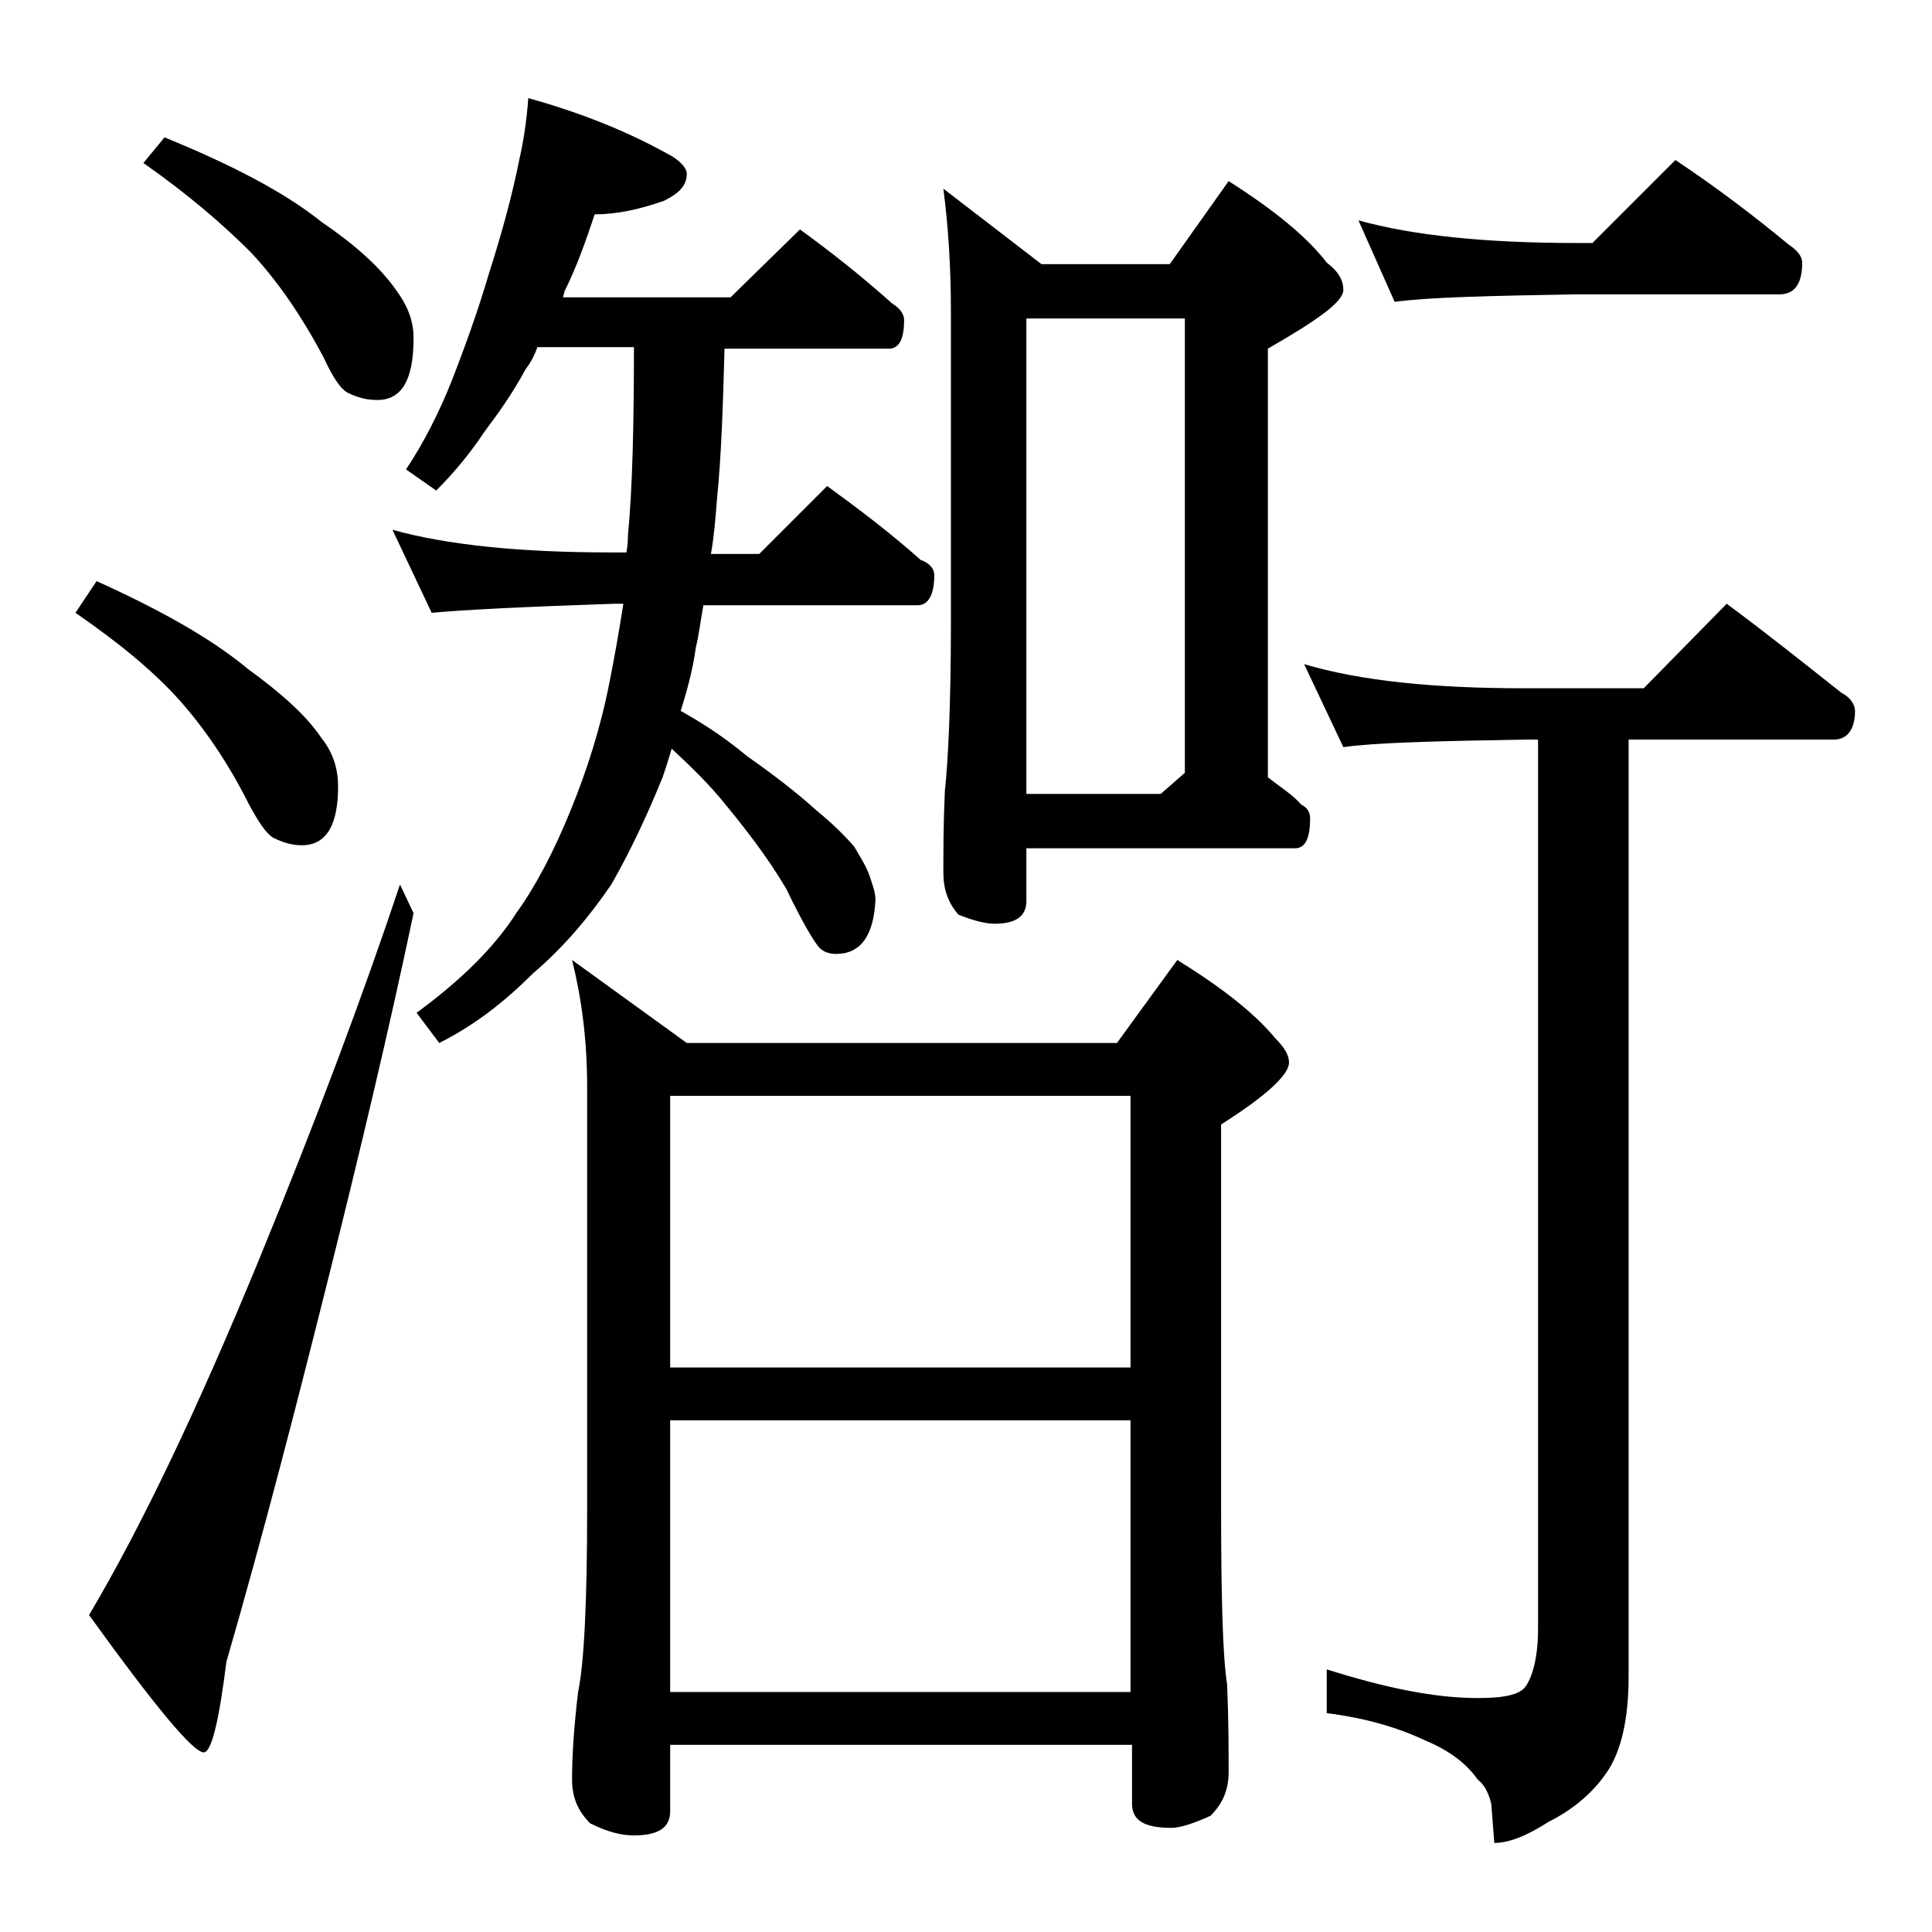 <?xml version="1.0" encoding="utf-8"?>
<!-- Generator: Adobe Illustrator 18.0.0, SVG Export Plug-In . SVG Version: 6.00 Build 0)  -->
<!DOCTYPE svg PUBLIC "-//W3C//DTD SVG 1.1//EN" "http://www.w3.org/Graphics/SVG/1.1/DTD/svg11.dtd">
<svg version="1.1" id="Layer_1" xmlns="http://www.w3.org/2000/svg" xmlns:xlink="http://www.w3.org/1999/xlink" x="0px" y="0px"
	 viewBox="0 0 128 128" enable-background="new 0 0 128 128" xml:space="preserve">
<path d="M6.4,38.5c4.2,1.9,7.6,3.8,10,5.8c2.2,1.6,3.9,3.1,4.9,4.6c0.8,1,1.1,2.1,1.1,3.2c0,2.6-0.8,3.9-2.4,3.9
	c-0.7,0-1.3-0.2-1.9-0.5c-0.5-0.3-1-1.1-1.6-2.2c-1.4-2.8-3-5.1-4.6-6.9c-1.7-1.9-4-3.8-6.9-5.8L6.4,38.5z M26.5,58.6l0.9,1.9
	c-1.6,7.6-3.5,15.6-5.6,24c-2.2,8.8-4.4,17.3-6.8,25.6c-0.5,4-1,6-1.5,6c-0.7,0-3.2-3-7.6-9.1c3.5-5.9,7.2-13.7,11.2-23.4
	C21,74.1,24.1,65.8,26.5,58.6z M10.9,9.1c4.4,1.8,7.9,3.6,10.4,5.6c2.2,1.5,3.9,3,5,4.6c0.8,1.1,1.1,2.1,1.1,3.1
	c0,2.8-0.8,4.1-2.4,4.1c-0.8,0-1.4-0.2-2-0.5c-0.5-0.3-1-1.1-1.6-2.4c-1.5-2.8-3.1-5.1-4.8-6.9c-1.8-1.8-4.1-3.8-7.1-5.9L10.9,9.1z
	 M35,6.5c3.6,1,6.8,2.3,9.6,3.9c0.6,0.4,0.9,0.8,0.9,1.1c0,0.8-0.5,1.3-1.5,1.8c-1.7,0.6-3.2,0.9-4.6,0.9c-0.6,1.8-1.2,3.5-2,5.1
	l-0.1,0.4h11.1l4.6-4.5c2.2,1.6,4.2,3.2,6.1,4.9c0.5,0.3,0.8,0.7,0.8,1.1c0,1.2-0.3,1.9-1,1.9H48c-0.1,3.7-0.2,7-0.5,10
	c-0.1,1.3-0.2,2.5-0.4,3.6h3.2l4.5-4.5c2.2,1.6,4.3,3.2,6.2,4.9c0.6,0.2,0.9,0.6,0.9,1c0,1.3-0.4,2-1.1,2H46.6
	c-0.2,1.1-0.3,2-0.5,2.8c-0.2,1.5-0.6,2.9-1,4.2c1.8,1,3.2,2,4.4,3c2,1.4,3.5,2.6,4.6,3.6c1.1,0.9,1.9,1.7,2.5,2.4
	c0.4,0.7,0.8,1.3,1,1.9c0.2,0.6,0.4,1.1,0.4,1.6c-0.1,2.4-1,3.6-2.6,3.6c-0.4,0-0.8-0.1-1.1-0.4c-0.3-0.3-1.1-1.6-2.2-3.9
	c-1.3-2.2-2.8-4.1-4.2-5.8c-0.9-1.1-2-2.2-3.4-3.5c-0.2,0.7-0.4,1.3-0.6,1.9c-1.1,2.7-2.2,5-3.4,7.1c-1.5,2.2-3.2,4.2-5.2,5.9
	c-1.8,1.8-3.8,3.4-6.2,4.6l-1.5-2c3-2.2,5.2-4.4,6.6-6.6c1.3-1.8,2.5-4.1,3.6-6.8c1.1-2.7,2-5.5,2.6-8.6c0.3-1.5,0.6-3.2,0.9-5.1
	h-0.6c-5.9,0.2-10,0.4-12.1,0.6L26,35.1c3.6,1,8.4,1.5,14.5,1.5h1c0.1-0.5,0.1-0.9,0.1-1.1C41.9,32.4,42,28.2,42,23h-6.4
	c-0.2,0.6-0.5,1.1-0.8,1.5C34,26,33,27.4,32.1,28.6c-0.8,1.2-1.8,2.5-3.2,3.9l-2-1.4c1.2-1.8,2.2-3.8,3-5.8c0.9-2.3,1.8-4.8,2.5-7.2
	c0.8-2.5,1.5-5,2-7.5C34.7,9.3,34.9,7.9,35,6.5z M37.9,63.6l7.6,5.5H74l4-5.5c2.9,1.8,5.1,3.5,6.5,5.2c0.6,0.6,0.9,1.1,0.9,1.6
	c0,0.8-1.5,2.2-4.5,4.1v25c0,6.2,0.1,10.2,0.4,12.1c0.1,2.4,0.1,4.3,0.1,5.8c0,1.2-0.4,2.1-1.2,2.9c-1.1,0.5-2,0.8-2.6,0.8
	c-1.8,0-2.6-0.5-2.6-1.6v-3.9H44.4v4.4c0,1.1-0.8,1.6-2.4,1.6c-0.8,0-1.7-0.2-2.9-0.8c-0.8-0.8-1.2-1.7-1.2-2.9
	c0-1.4,0.1-3.3,0.4-5.8c0.4-1.9,0.6-6,0.6-12.1V72C38.9,68.8,38.5,66,37.9,63.6z M44.4,90.6h30.5v-18H44.4V90.6z M44.4,112.1h30.5
	v-18H44.4V112.1z M62.5,12.5l6.5,5h8.5l3.9-5.5c3,1.9,5.2,3.7,6.5,5.4c0.8,0.6,1.1,1.2,1.1,1.8c0,0.8-1.7,2-5,3.9v28.4
	c0.9,0.7,1.7,1.2,2.2,1.8c0.4,0.2,0.6,0.5,0.6,0.9c0,1.3-0.3,2-1,2H68v3.5c0,1-0.7,1.5-2.1,1.5c-0.6,0-1.4-0.2-2.4-0.6
	c-0.7-0.8-1-1.7-1-2.8c0-1.4,0-3.2,0.1-5.4c0.2-1.8,0.4-5.5,0.4-11.1V20.6C63,17.5,62.8,14.8,62.5,12.5z M68,52.6h8.9l1.6-1.4V21.1
	H68V52.6z M86.4,44c3.7,1.1,8.5,1.6,14.6,1.6h7.9l5.5-5.6c2.7,2,5.2,4,7.6,5.9c0.6,0.3,0.9,0.8,0.9,1.2c0,1.2-0.5,1.9-1.4,1.9h-13.6
	v62.1c0,2.8-0.5,5-1.5,6.4c-0.9,1.3-2.2,2.4-3.8,3.2c-1.4,0.9-2.6,1.4-3.6,1.4l-0.2-2.6c-0.2-0.8-0.5-1.3-0.9-1.6
	c-0.7-1-1.8-1.9-3.5-2.6c-1.9-0.9-4.1-1.5-6.5-1.8v-2.9c3.8,1.2,7.1,1.9,10,1.9c1.7,0,2.8-0.2,3.2-0.8s0.8-1.8,0.8-3.8V49H101
	c-5.9,0.1-9.9,0.2-12,0.5L86.4,44z M90,14.6c3.6,1,8.4,1.5,14.5,1.5h1l5.5-5.5c2.7,1.8,5.2,3.7,7.5,5.6c0.6,0.4,0.9,0.8,0.9,1.2
	c0,1.4-0.5,2.1-1.5,2.1h-13.4c-5.9,0.1-10,0.2-12.1,0.5L90,14.6z"/>
</svg>
